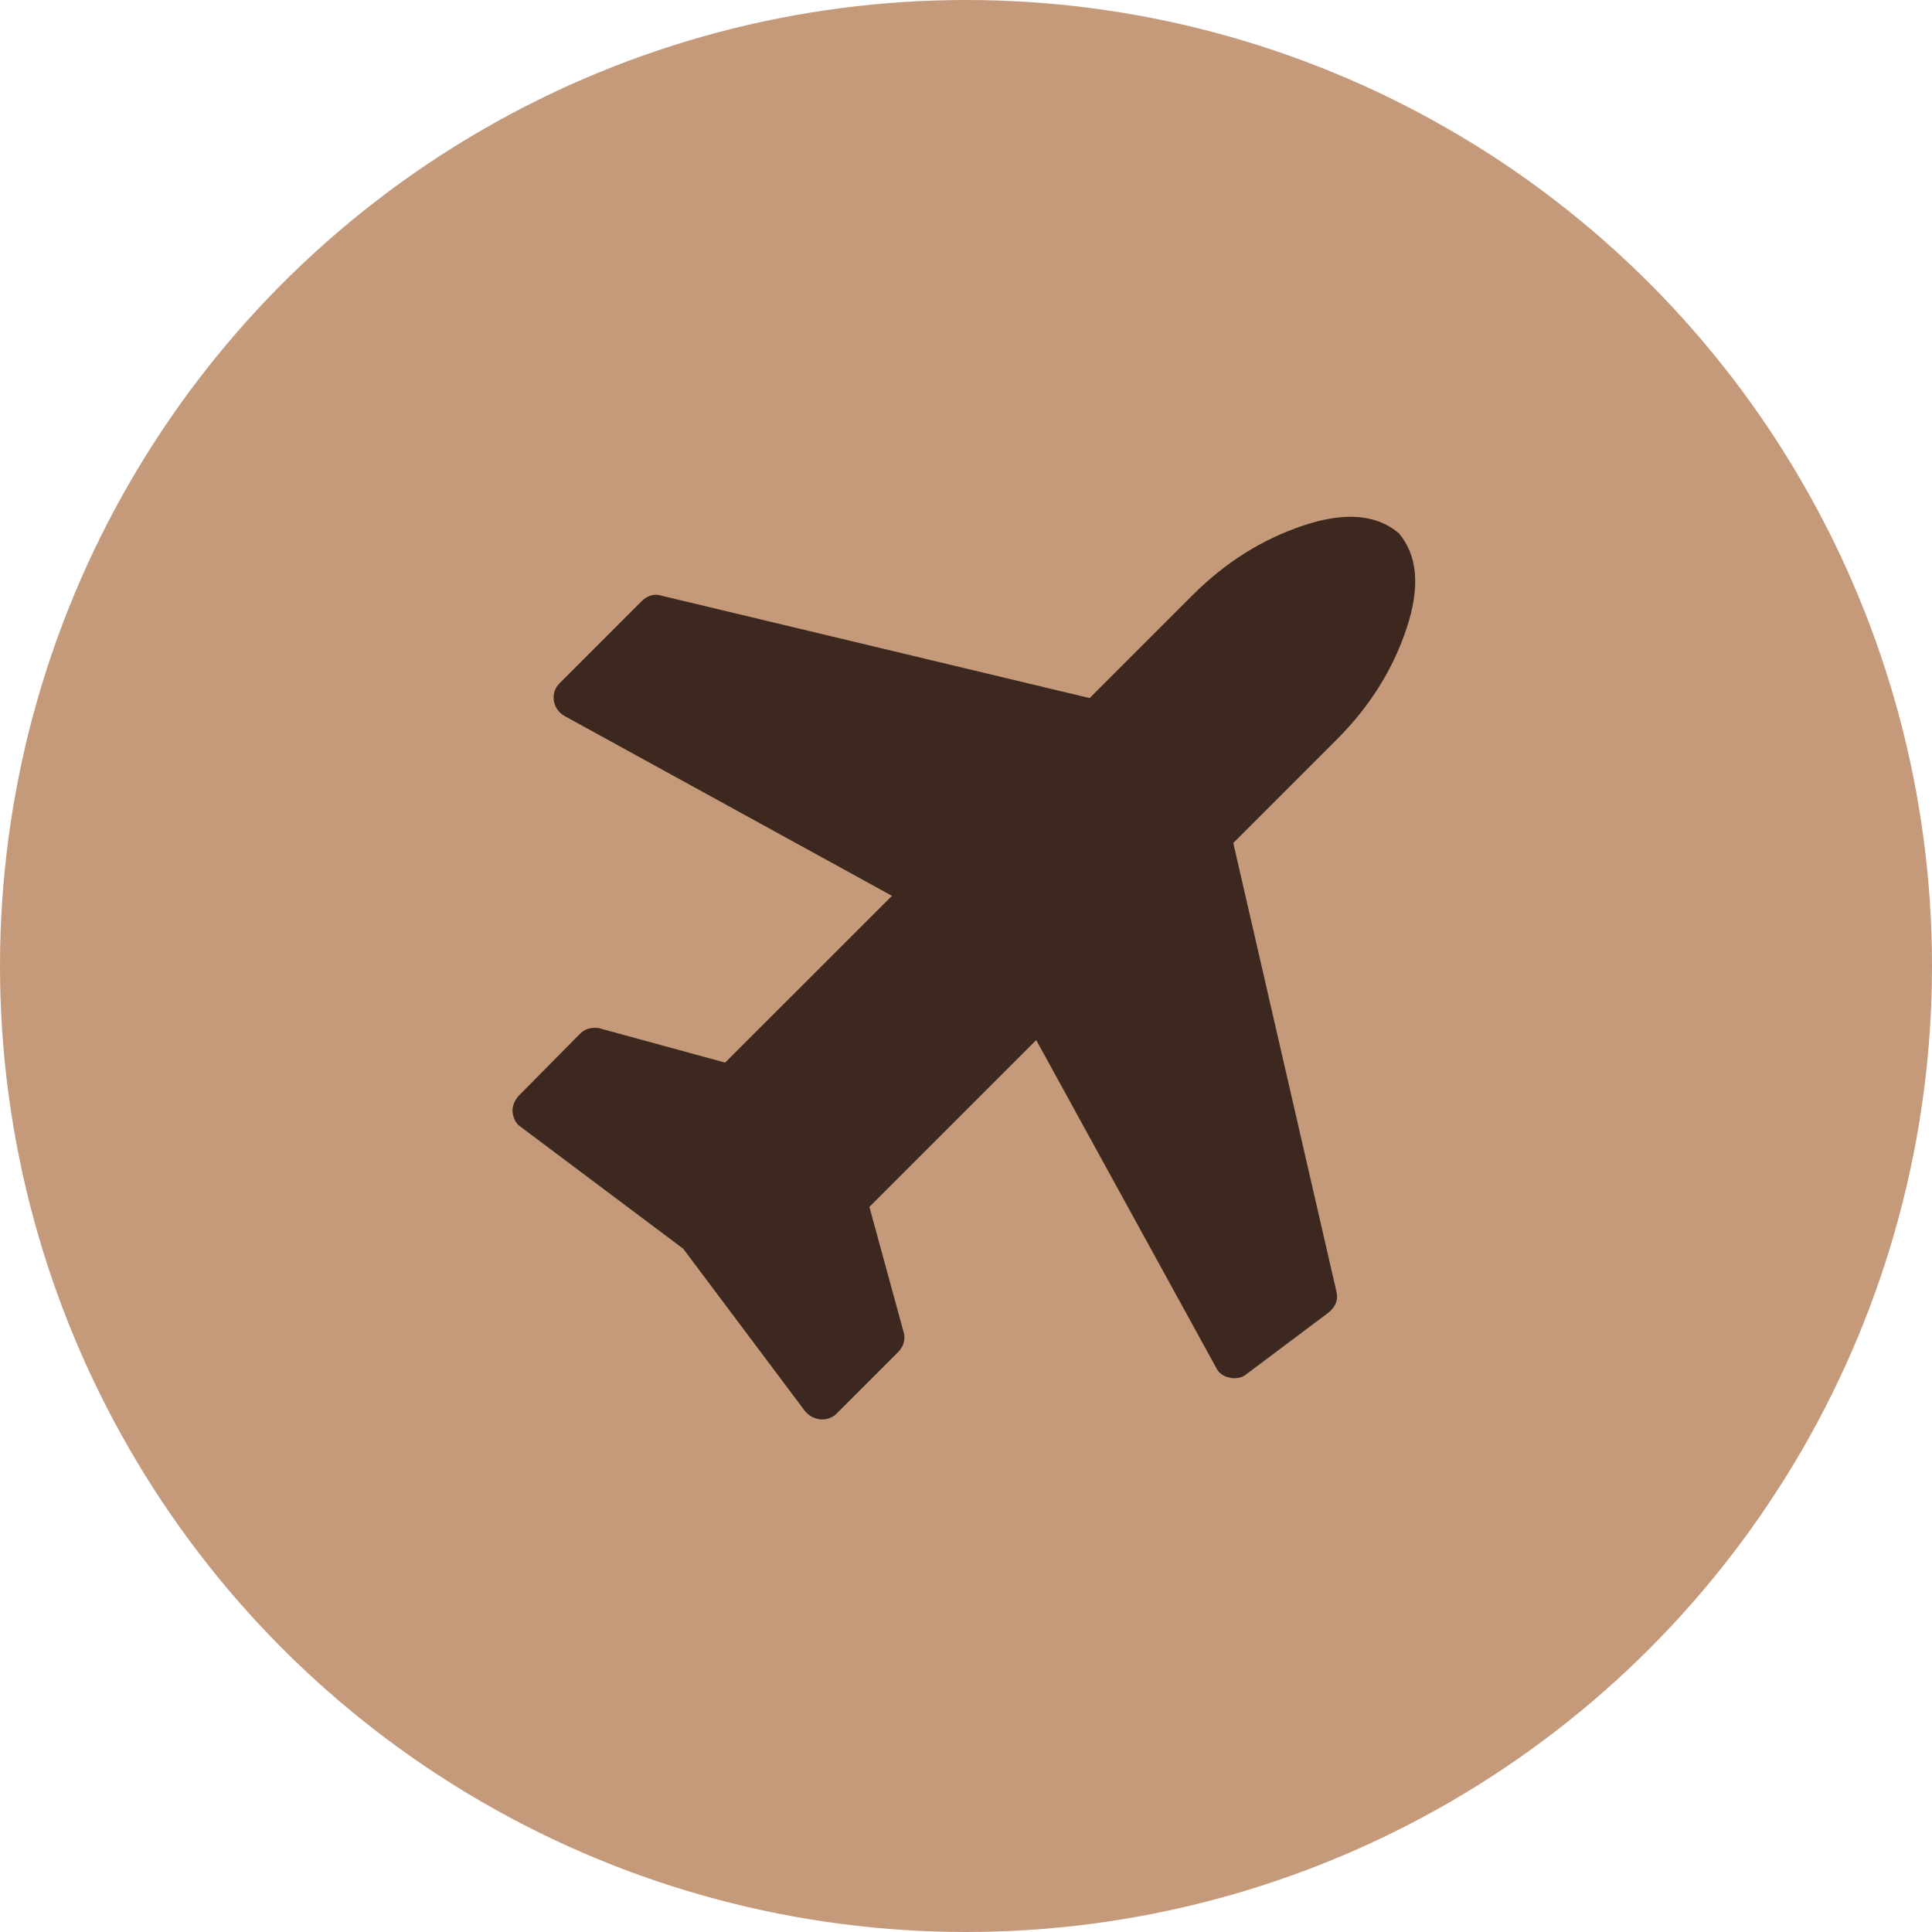 <?xml version="1.0" encoding="UTF-8"?> <svg xmlns="http://www.w3.org/2000/svg" width="49" height="49" viewBox="0 0 49 49" fill="none"><circle cx="24.5" cy="24.5" r="24.5" fill="#C59A7B"></circle><g clip-path="url(#clip0_47_131)"><path d="M35.477 13.523C35.956 14.089 36.022 14.895 35.673 15.94C35.325 16.986 34.737 17.922 33.909 18.75L31.279 21.38L33.893 32.749C33.947 32.956 33.882 33.136 33.697 33.288L31.606 34.857C31.53 34.922 31.426 34.955 31.296 34.955C31.252 34.955 31.214 34.949 31.181 34.938C31.018 34.906 30.903 34.819 30.838 34.677L26.281 26.379L22.05 30.61L22.916 33.779C22.97 33.964 22.926 34.132 22.785 34.285L21.217 35.853C21.119 35.951 20.993 36 20.841 36H20.808C20.645 35.978 20.514 35.907 20.416 35.788L17.329 31.671L13.212 28.584C13.093 28.508 13.022 28.382 13 28.208C12.989 28.067 13.038 27.93 13.147 27.8L14.715 26.215C14.813 26.117 14.938 26.068 15.091 26.068C15.156 26.068 15.2 26.074 15.222 26.085L18.391 26.95L22.622 22.72L14.323 18.162C14.171 18.075 14.078 17.944 14.046 17.77C14.024 17.596 14.073 17.449 14.193 17.329L16.283 15.238C16.436 15.096 16.599 15.053 16.773 15.107L27.636 17.705L30.25 15.091C31.078 14.263 32.014 13.675 33.06 13.327C34.105 12.978 34.911 13.044 35.477 13.523Z" fill="#3C281E"></path></g><defs><clipPath id="clip0_47_131"><rect width="23" height="23" fill="white" transform="translate(13 13)"></rect></clipPath></defs></svg> 